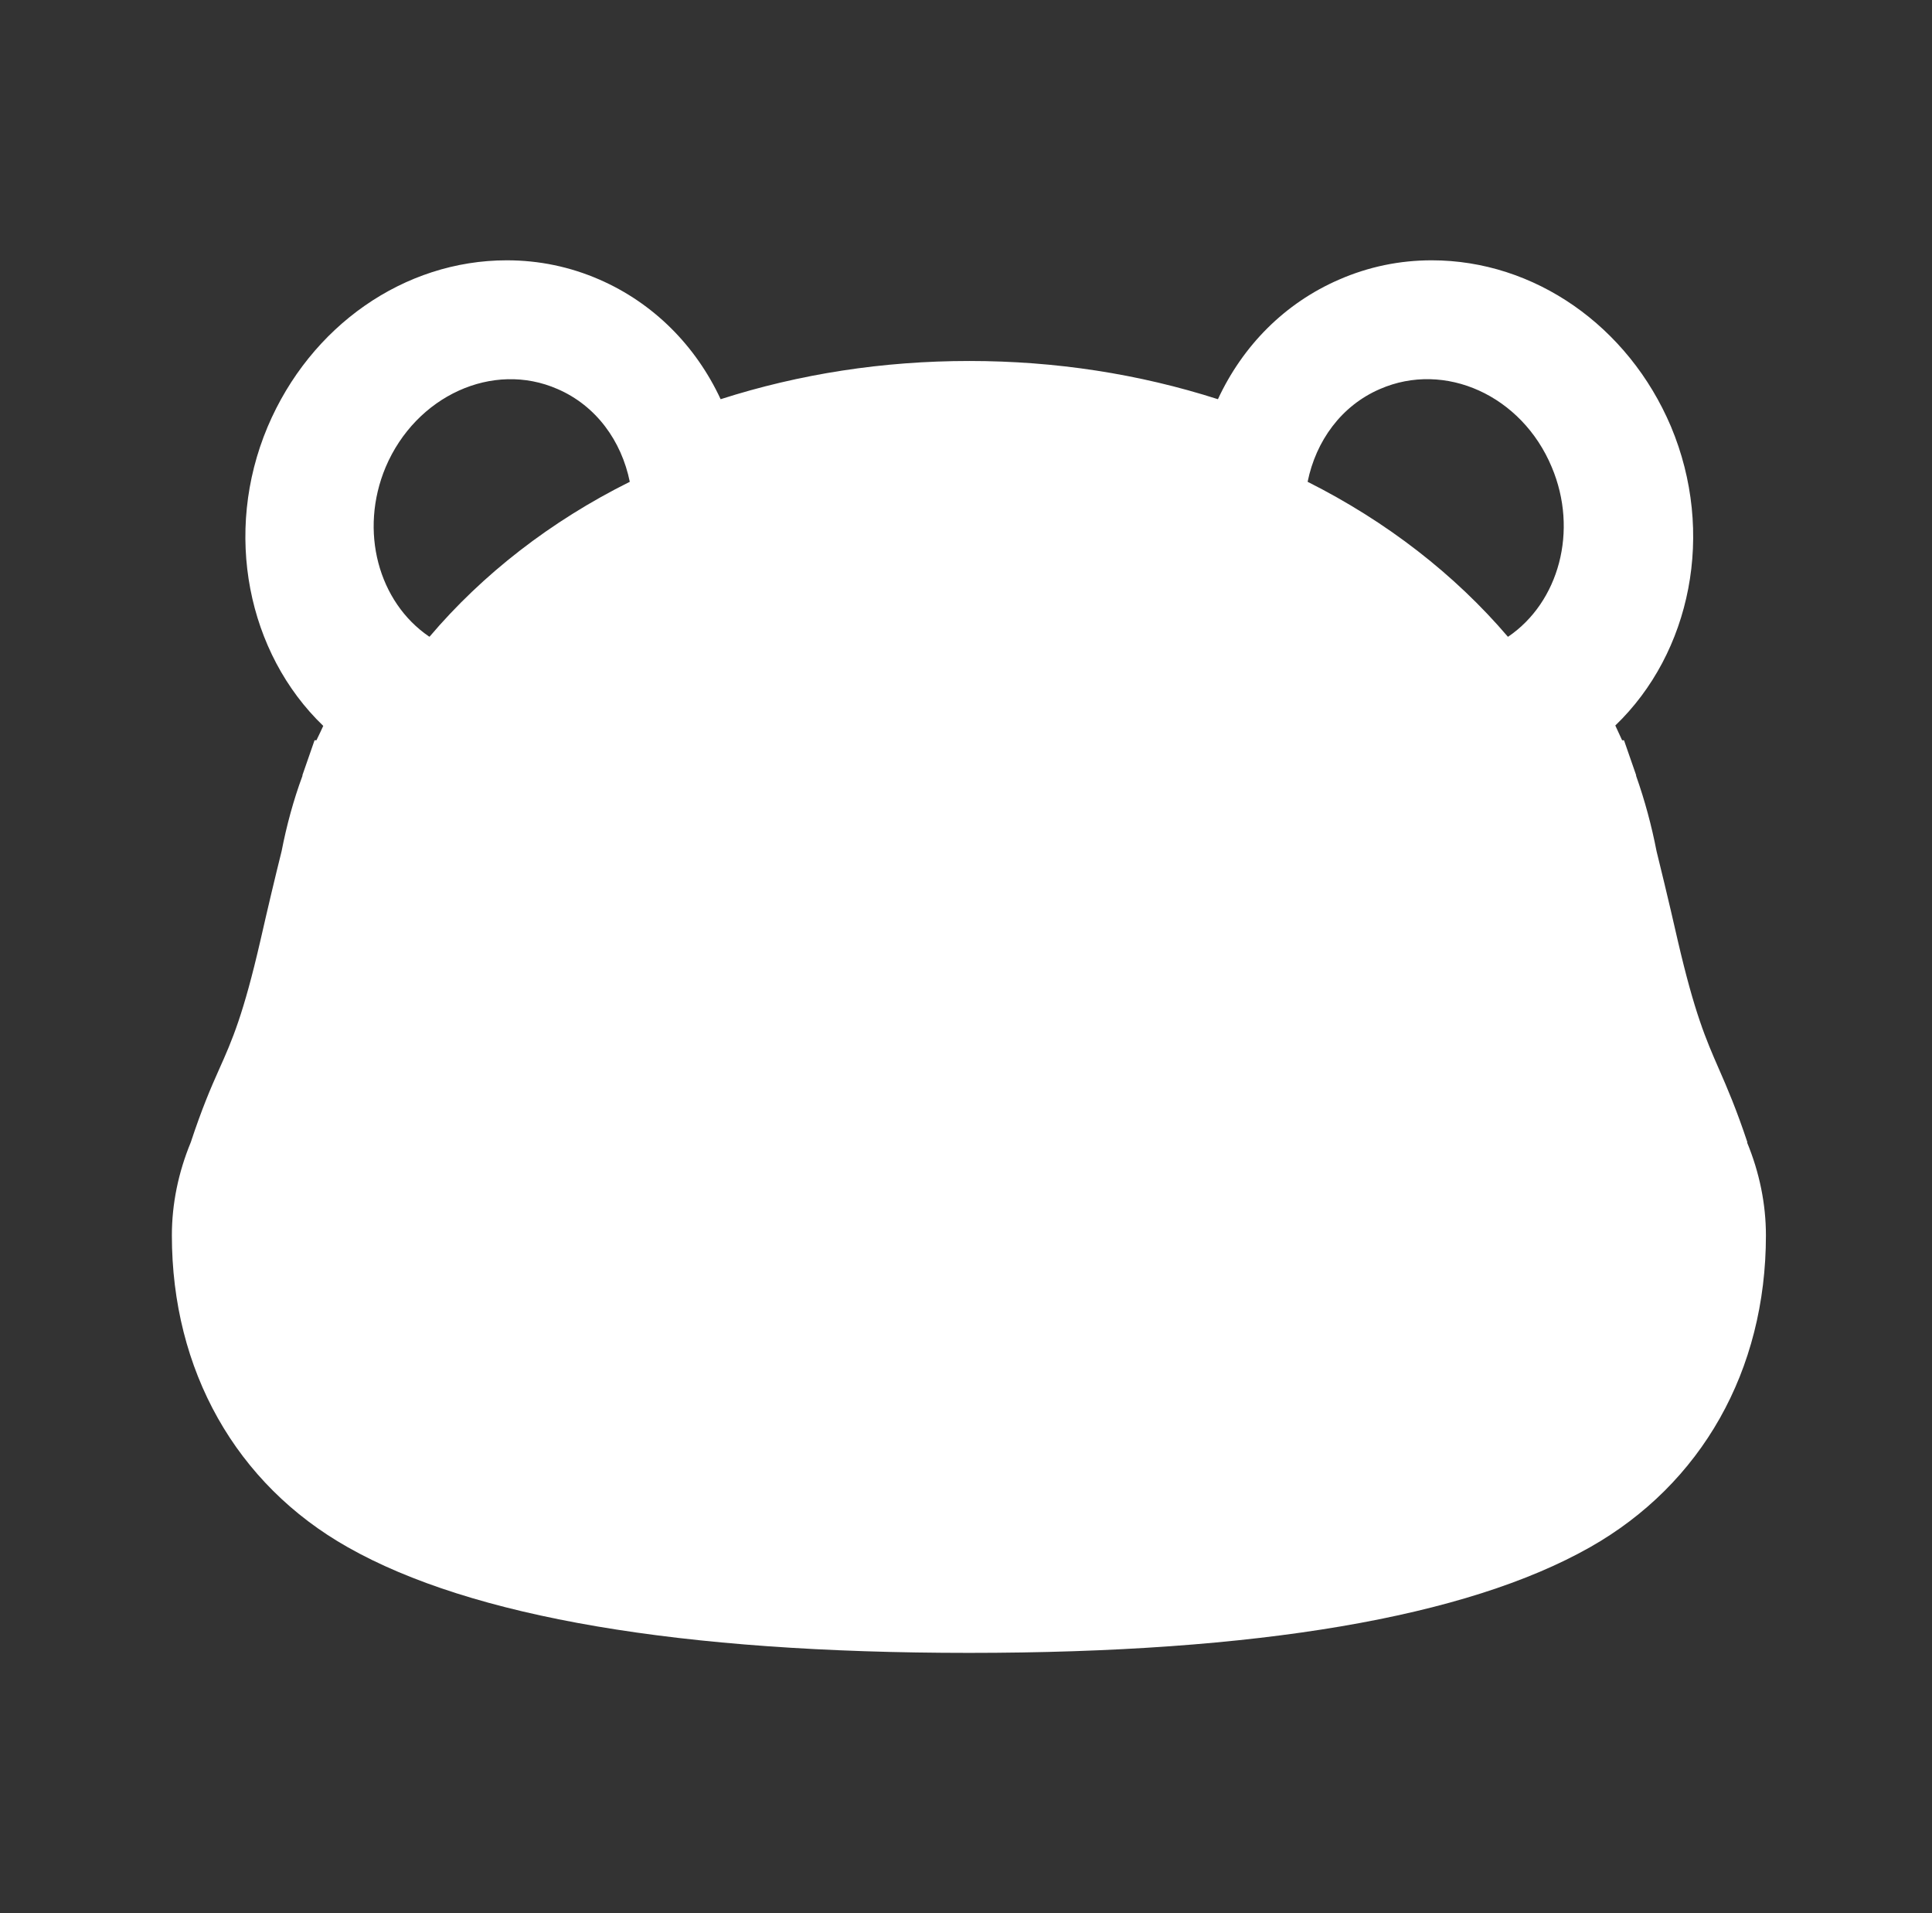 <svg width="101" height="100" viewBox="0 0 101 100" fill="none" xmlns="http://www.w3.org/2000/svg">
<rect x="0" y="0" width="101" height="100" fill="#333333" stroke="none"/>
<path fill-rule="evenodd" clip-rule="evenodd" d="M89.865 55.885C90.3 56.875 90.775 57.983 91.349 59.705H91.329C91.982 61.287 92.318 62.929 92.318 64.571C92.318 71.635 88.955 77.57 83.118 80.874C76.649 84.534 65.728 86.394 50.651 86.394C35.576 86.394 24.654 84.534 18.185 80.874C12.329 77.57 8.985 71.615 8.985 64.571C8.985 62.929 9.321 61.287 9.974 59.705C10.548 57.963 11.023 56.855 11.458 55.885C12.15 54.342 12.724 53.017 13.614 49.159C14.01 47.418 14.386 45.835 14.722 44.489C14.98 43.164 15.336 41.838 15.811 40.553V40.513L16.444 38.693H16.543C16.61 38.558 16.677 38.418 16.744 38.274L16.899 37.941C12.942 34.142 11.656 27.851 13.99 22.311C16.226 17.028 21.133 13.606 26.494 13.606C28.176 13.606 29.798 13.942 31.342 14.615C34.151 15.841 36.367 18.057 37.673 20.866C41.808 19.541 46.16 18.868 50.671 18.868C55.182 18.868 59.535 19.541 63.67 20.866C64.976 18.057 67.172 15.841 70.001 14.615C71.544 13.942 73.167 13.606 74.848 13.606C80.21 13.606 85.117 17.028 87.352 22.291C89.687 27.851 88.401 34.122 84.444 37.921L84.8 38.693H84.899L85.532 40.513V40.553C85.987 41.838 86.343 43.164 86.6 44.489C86.732 45.023 86.869 45.586 87.011 46.178C87.233 47.102 87.467 48.097 87.708 49.159C88.591 52.962 89.181 54.318 89.847 55.844L89.865 55.885ZM78.845 33.278C81.496 31.477 82.525 27.736 81.12 24.412C79.557 20.671 75.541 18.851 72.138 20.335C70.12 21.206 68.794 23.046 68.359 25.183C72.494 27.261 76.055 30.032 78.825 33.278H78.845ZM22.458 33.277C25.228 30.012 28.789 27.241 32.924 25.183C32.489 23.045 31.164 21.205 29.146 20.334C25.762 18.85 21.746 20.69 20.163 24.411C18.759 27.756 19.787 31.476 22.439 33.277H22.458Z" fill="white"/>
</svg>
